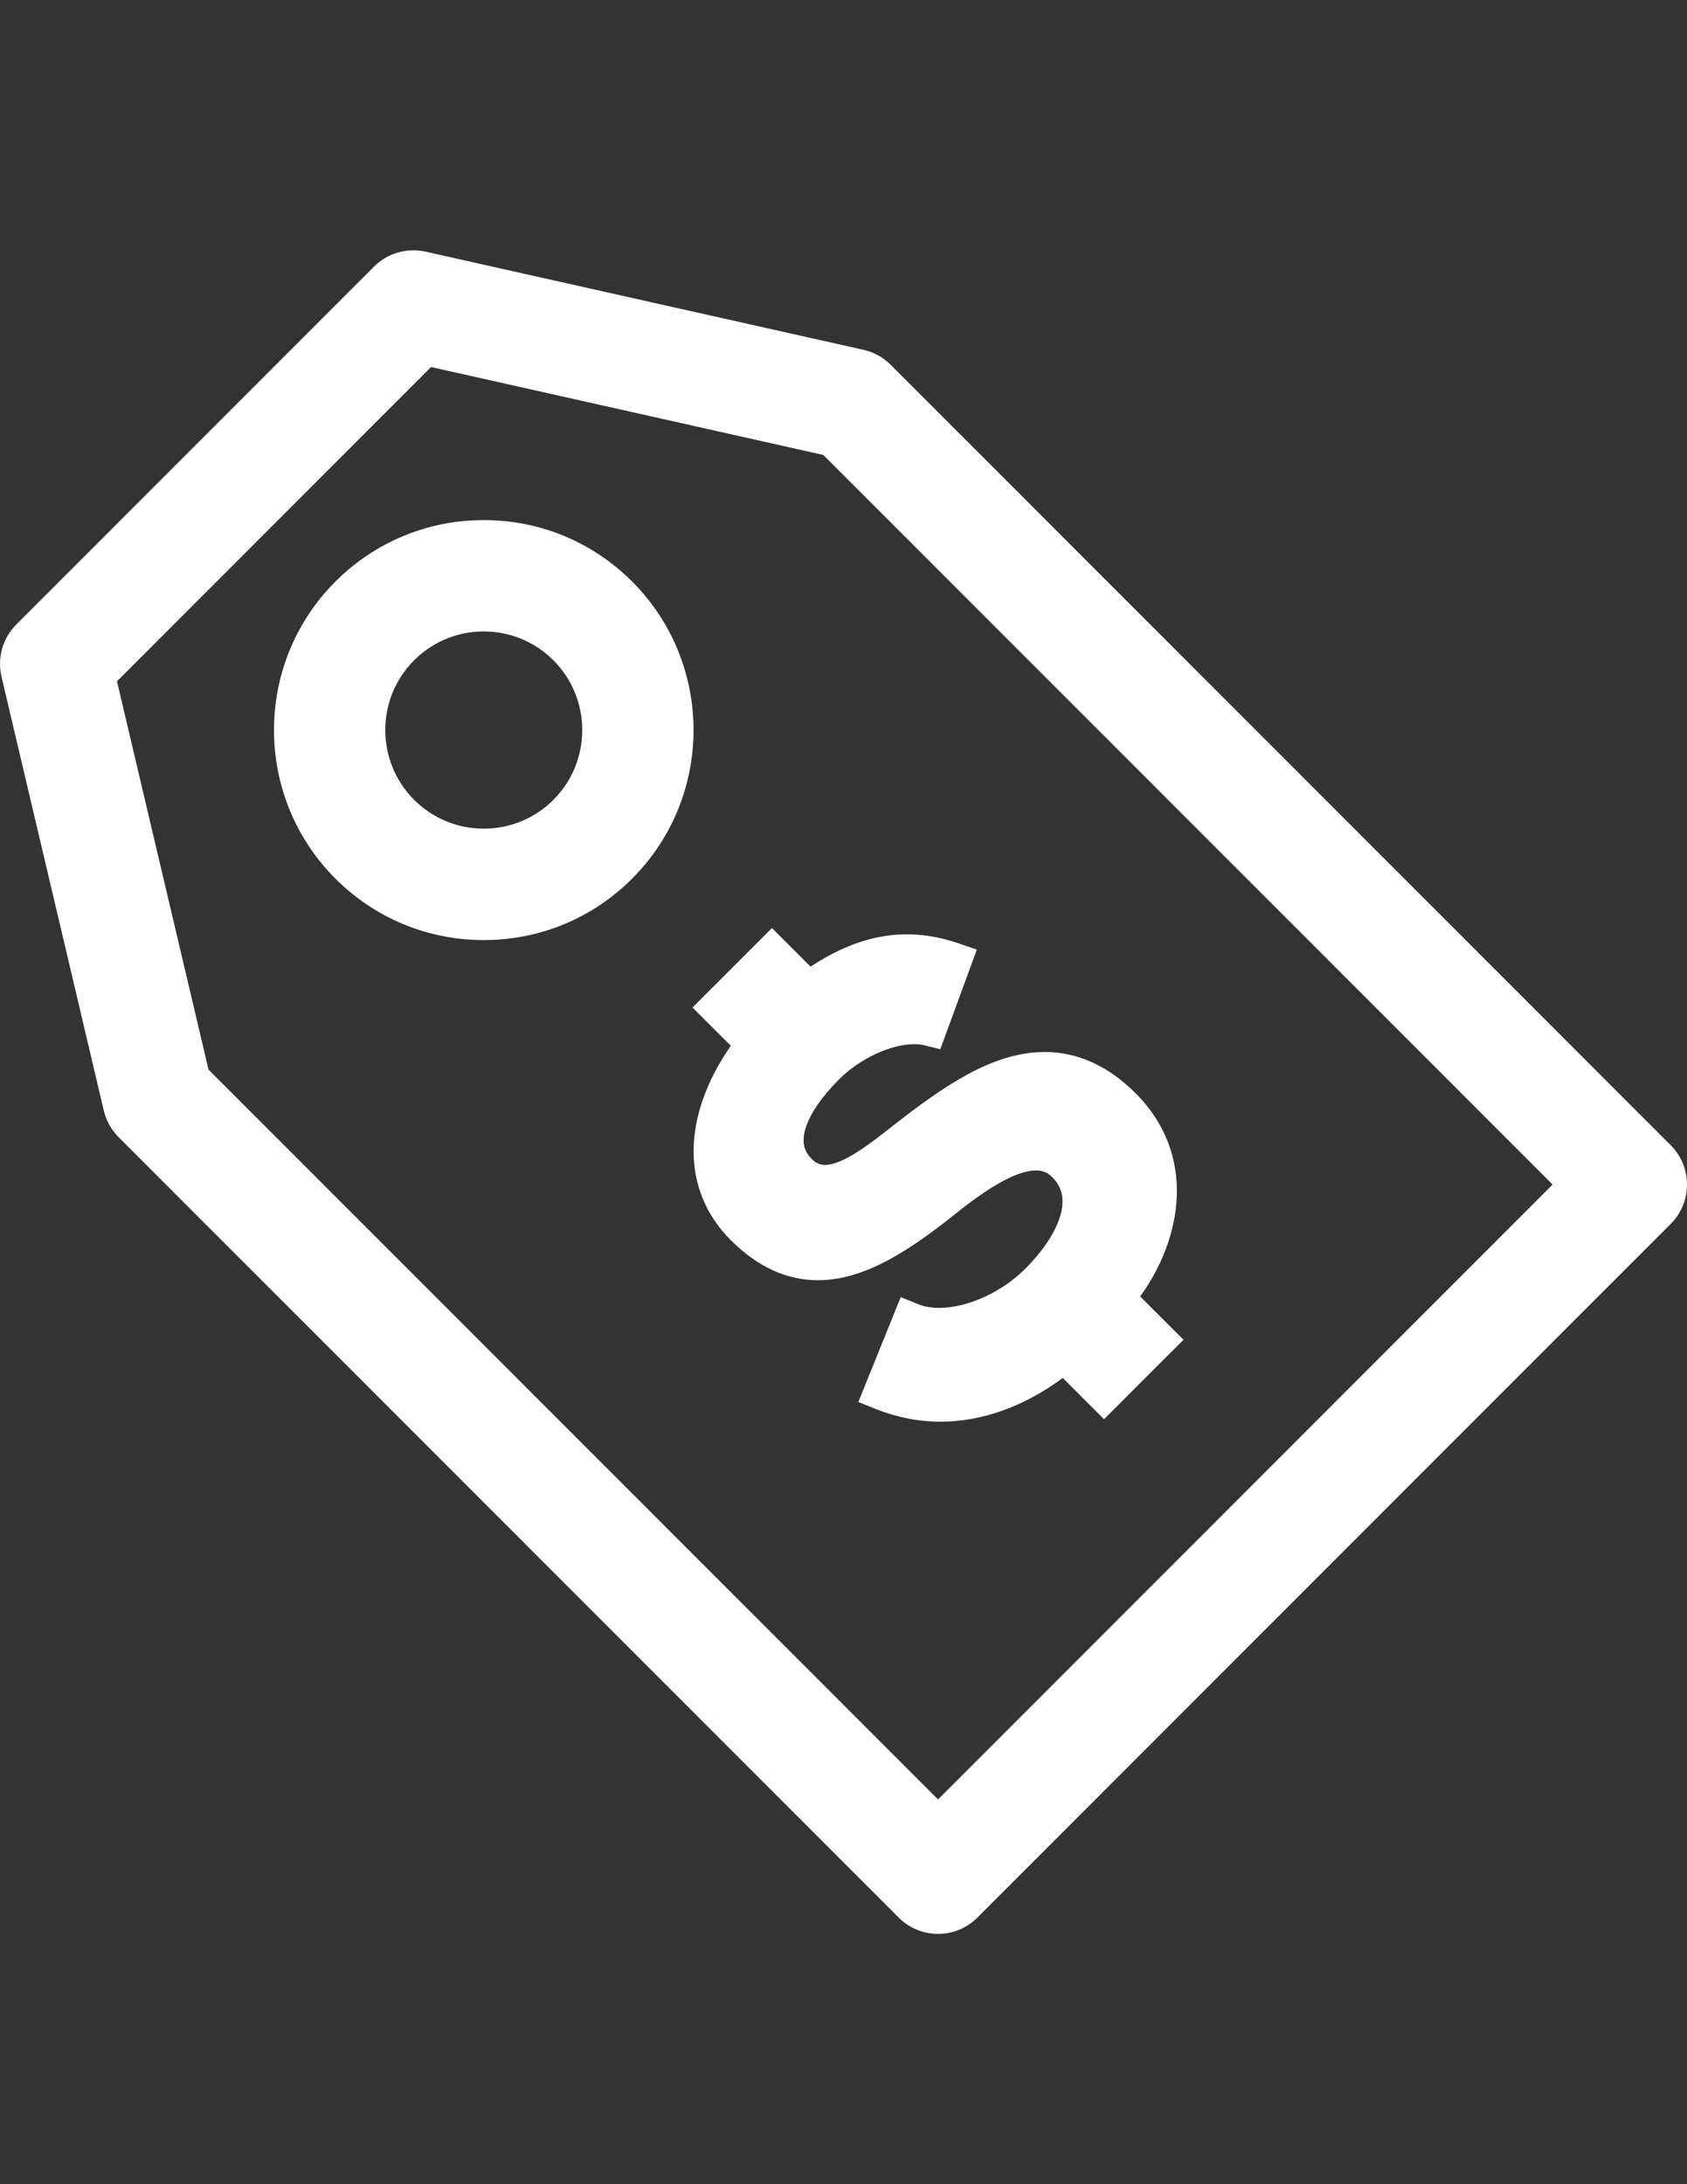 <?xml version="1.0" encoding="UTF-8"?> <!-- Generator: Adobe Illustrator 15.0.0, SVG Export Plug-In . SVG Version: 6.00 Build 0) --> <svg xmlns="http://www.w3.org/2000/svg" xmlns:xlink="http://www.w3.org/1999/xlink" version="1.1" id="Layer_1" x="0px" y="0px" width="612px" height="792px" viewBox="0 0 612 792" xml:space="preserve"><rect x="0" y="0" width="612" height="792" fill="#333333" stroke="none"/> <g> <g> <g> <path fill="#FFFFFF" d="M606.086,415.247L323.104,132.269c-2.707-2.708-6.126-4.592-9.86-5.426L154.368,91.25 c-6.758-1.521-13.808,0.539-18.695,5.426L5.914,226.443c-4.948,4.948-6.981,12.104-5.373,18.918l37.114,157.346 c0.862,3.65,2.726,6.99,5.377,9.646L326.02,695.327c3.79,3.79,8.919,5.916,14.277,5.916c5.359,0,10.496-2.126,14.278-5.916 l251.5-251.514C613.975,435.93,613.975,423.139,606.086,415.247z M340.3,652.49L75.65,387.843L42.436,247.042l113.939-113.953 l142.307,31.881l264.56,264.554L340.3,652.49z"></path> <path fill="#FFFFFF" d="M229.341,210.891c-14.387-14.387-33.506-22.302-53.841-22.302c-20.335,0-39.458,7.924-53.842,22.302 c-29.681,29.695-29.681,77.997,0,107.686c14.379,14.378,33.506,22.297,53.842,22.297c20.335,0,39.458-7.918,53.841-22.302 C259.018,288.882,259.018,240.581,229.341,210.891z M200.777,290.005c-6.752,6.753-15.732,10.469-25.277,10.469 c-9.545,0-18.528-3.716-25.278-10.469c-13.936-13.935-13.936-36.622,0-50.563c6.753-6.753,15.732-10.474,25.278-10.474 c9.545,0,18.527,3.724,25.277,10.469C214.705,253.391,214.705,276.07,200.777,290.005z"></path> <path fill="#FFFFFF" d="M280.053,336.51l-28.818,28.819l13.882,13.875c-17.915,25.811-18.068,52.435-0.008,70.484 c9.641,9.641,20.269,14.527,31.605,14.527h0.008c18.278-0.008,35.611-12.635,51.755-25.548 c12.003-9.458,21.205-14.26,27.353-14.26c2.39,0,4.189,0.72,5.811,2.35c2.371,2.37,5.251,6.402,3.003,14.084 c-1.736,5.93-6.262,12.765-12.736,19.233c-11.17,11.17-28.59,16.999-38.892,12.805l-6.254-2.546l-15.377,38.035l6.262,2.519 c7.634,3.056,15.558,4.619,23.555,4.619c15.054-0.008,30.273-5.474,44.35-15.86l14.971,14.971l28.818-28.813l-15.719-15.711 c15.233-20.943,20.733-51.271-1.648-73.662c-9.936-9.936-21.01-14.971-32.925-14.971c-19.247,0-37.148,12.717-55.331,26.902 c-7.512,5.93-17.813,14.042-24.444,14.042c-1.823,0-3.286-0.661-4.759-2.126c-2.095-2.095-4.229-5.299-2.134-11.592 c1.717-5.184,5.876-11.17,12.03-17.323c7.485-7.499,18.708-12.736,27.292-12.736c1.314,0,2.511,0.136,3.555,0.391l5.85,1.446 l13.262-36.124l-6.509-2.235c-18.27-6.275-35.364-3.724-53.815,8.409L280.053,336.51z"></path> </g> </g> </g> </svg> 
